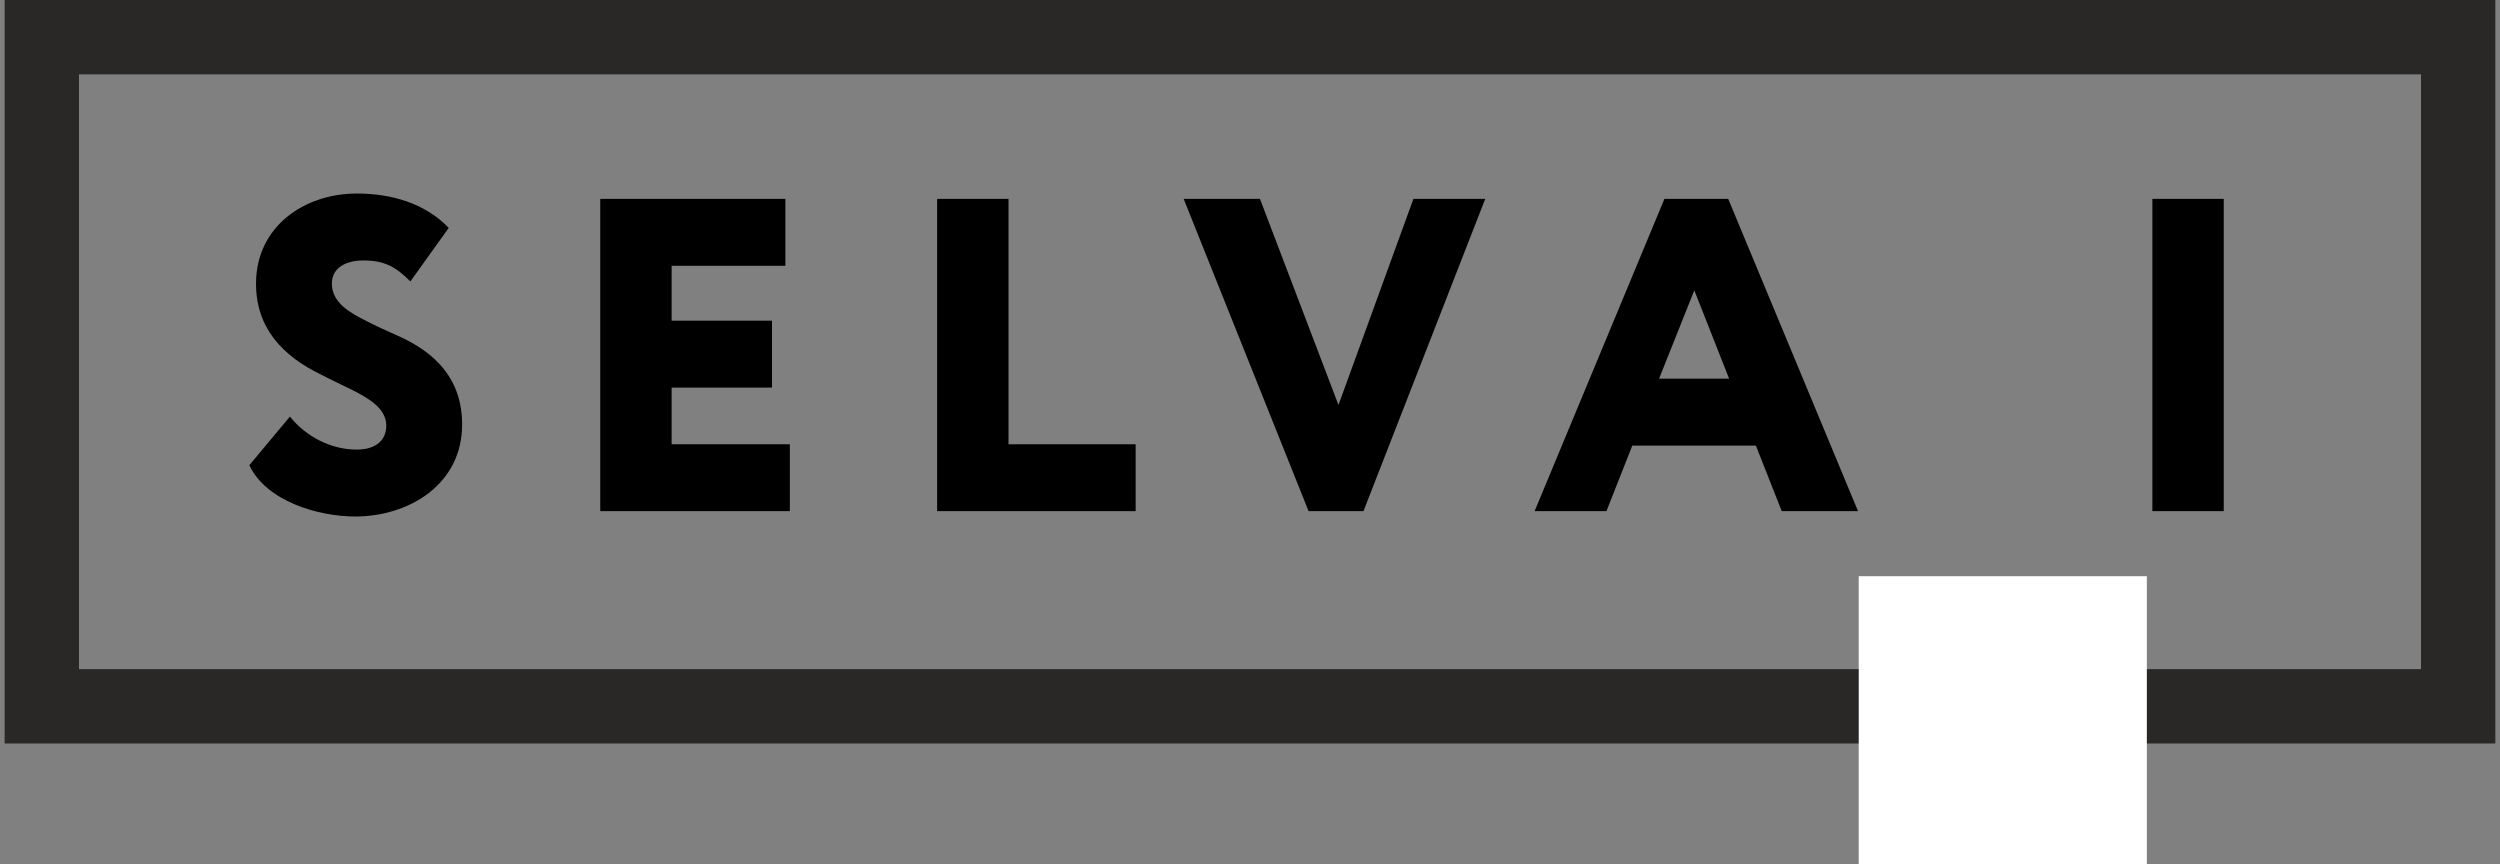 <?xml version="1.0" encoding="UTF-8"?> <svg xmlns="http://www.w3.org/2000/svg" width="269" height="93" viewBox="0 0 269 93" fill="none"><rect x="0" y="0" width="269" height="93" fill="#808080" stroke="none"/><rect x="4.5" y="4" width="260" height="72" stroke="#292827" stroke-width="8"></rect><path d="M41.564 45.784C41.564 43.864 39.452 42.76 37.964 41.992C36.908 41.464 35.756 40.936 34.556 40.312C30.38 38.296 27.548 35.272 27.548 30.52C27.548 24.376 32.732 20.824 38.396 20.824C42.044 20.824 45.692 21.832 48.284 24.52L44.156 30.28C42.572 28.696 41.372 28.024 39.068 28.024C37.484 28.024 35.708 28.648 35.708 30.52C35.708 32.584 37.724 33.688 39.356 34.504C40.364 35.032 41.516 35.56 42.716 36.088C46.988 37.96 49.724 40.888 49.724 45.688C49.724 52.12 44.012 55.576 38.204 55.576C34.268 55.576 28.652 53.944 26.828 50.056L31.196 44.824C32.924 46.984 35.612 48.376 38.396 48.376C40.076 48.376 41.564 47.656 41.564 45.784ZM64.587 55L64.587 21.4L84.507 21.4V28.6L72.267 28.6L72.267 34.504L83.067 34.504V41.704L72.267 41.704L72.267 47.8L84.987 47.8L84.987 55L64.587 55ZM100.836 55L100.836 21.4L108.516 21.4L108.516 47.8L122.196 47.8L122.196 55L100.836 55ZM159.812 21.4L146.708 55L140.804 55L127.364 21.4L135.572 21.4L144.02 43.576L152.084 21.4L159.812 21.4ZM165.124 55L179.092 21.4L185.956 21.4L199.924 55L191.716 55L188.932 47.944L175.636 47.944L172.852 55L165.124 55ZM182.308 31.24L178.516 40.744L186.052 40.744L182.308 31.24ZM231.595 55L231.595 21.4L239.275 21.4L239.275 55L231.595 55Z" fill="black"></path><rect x="200" y="62" width="31" height="31" fill="white"></rect></svg> 
